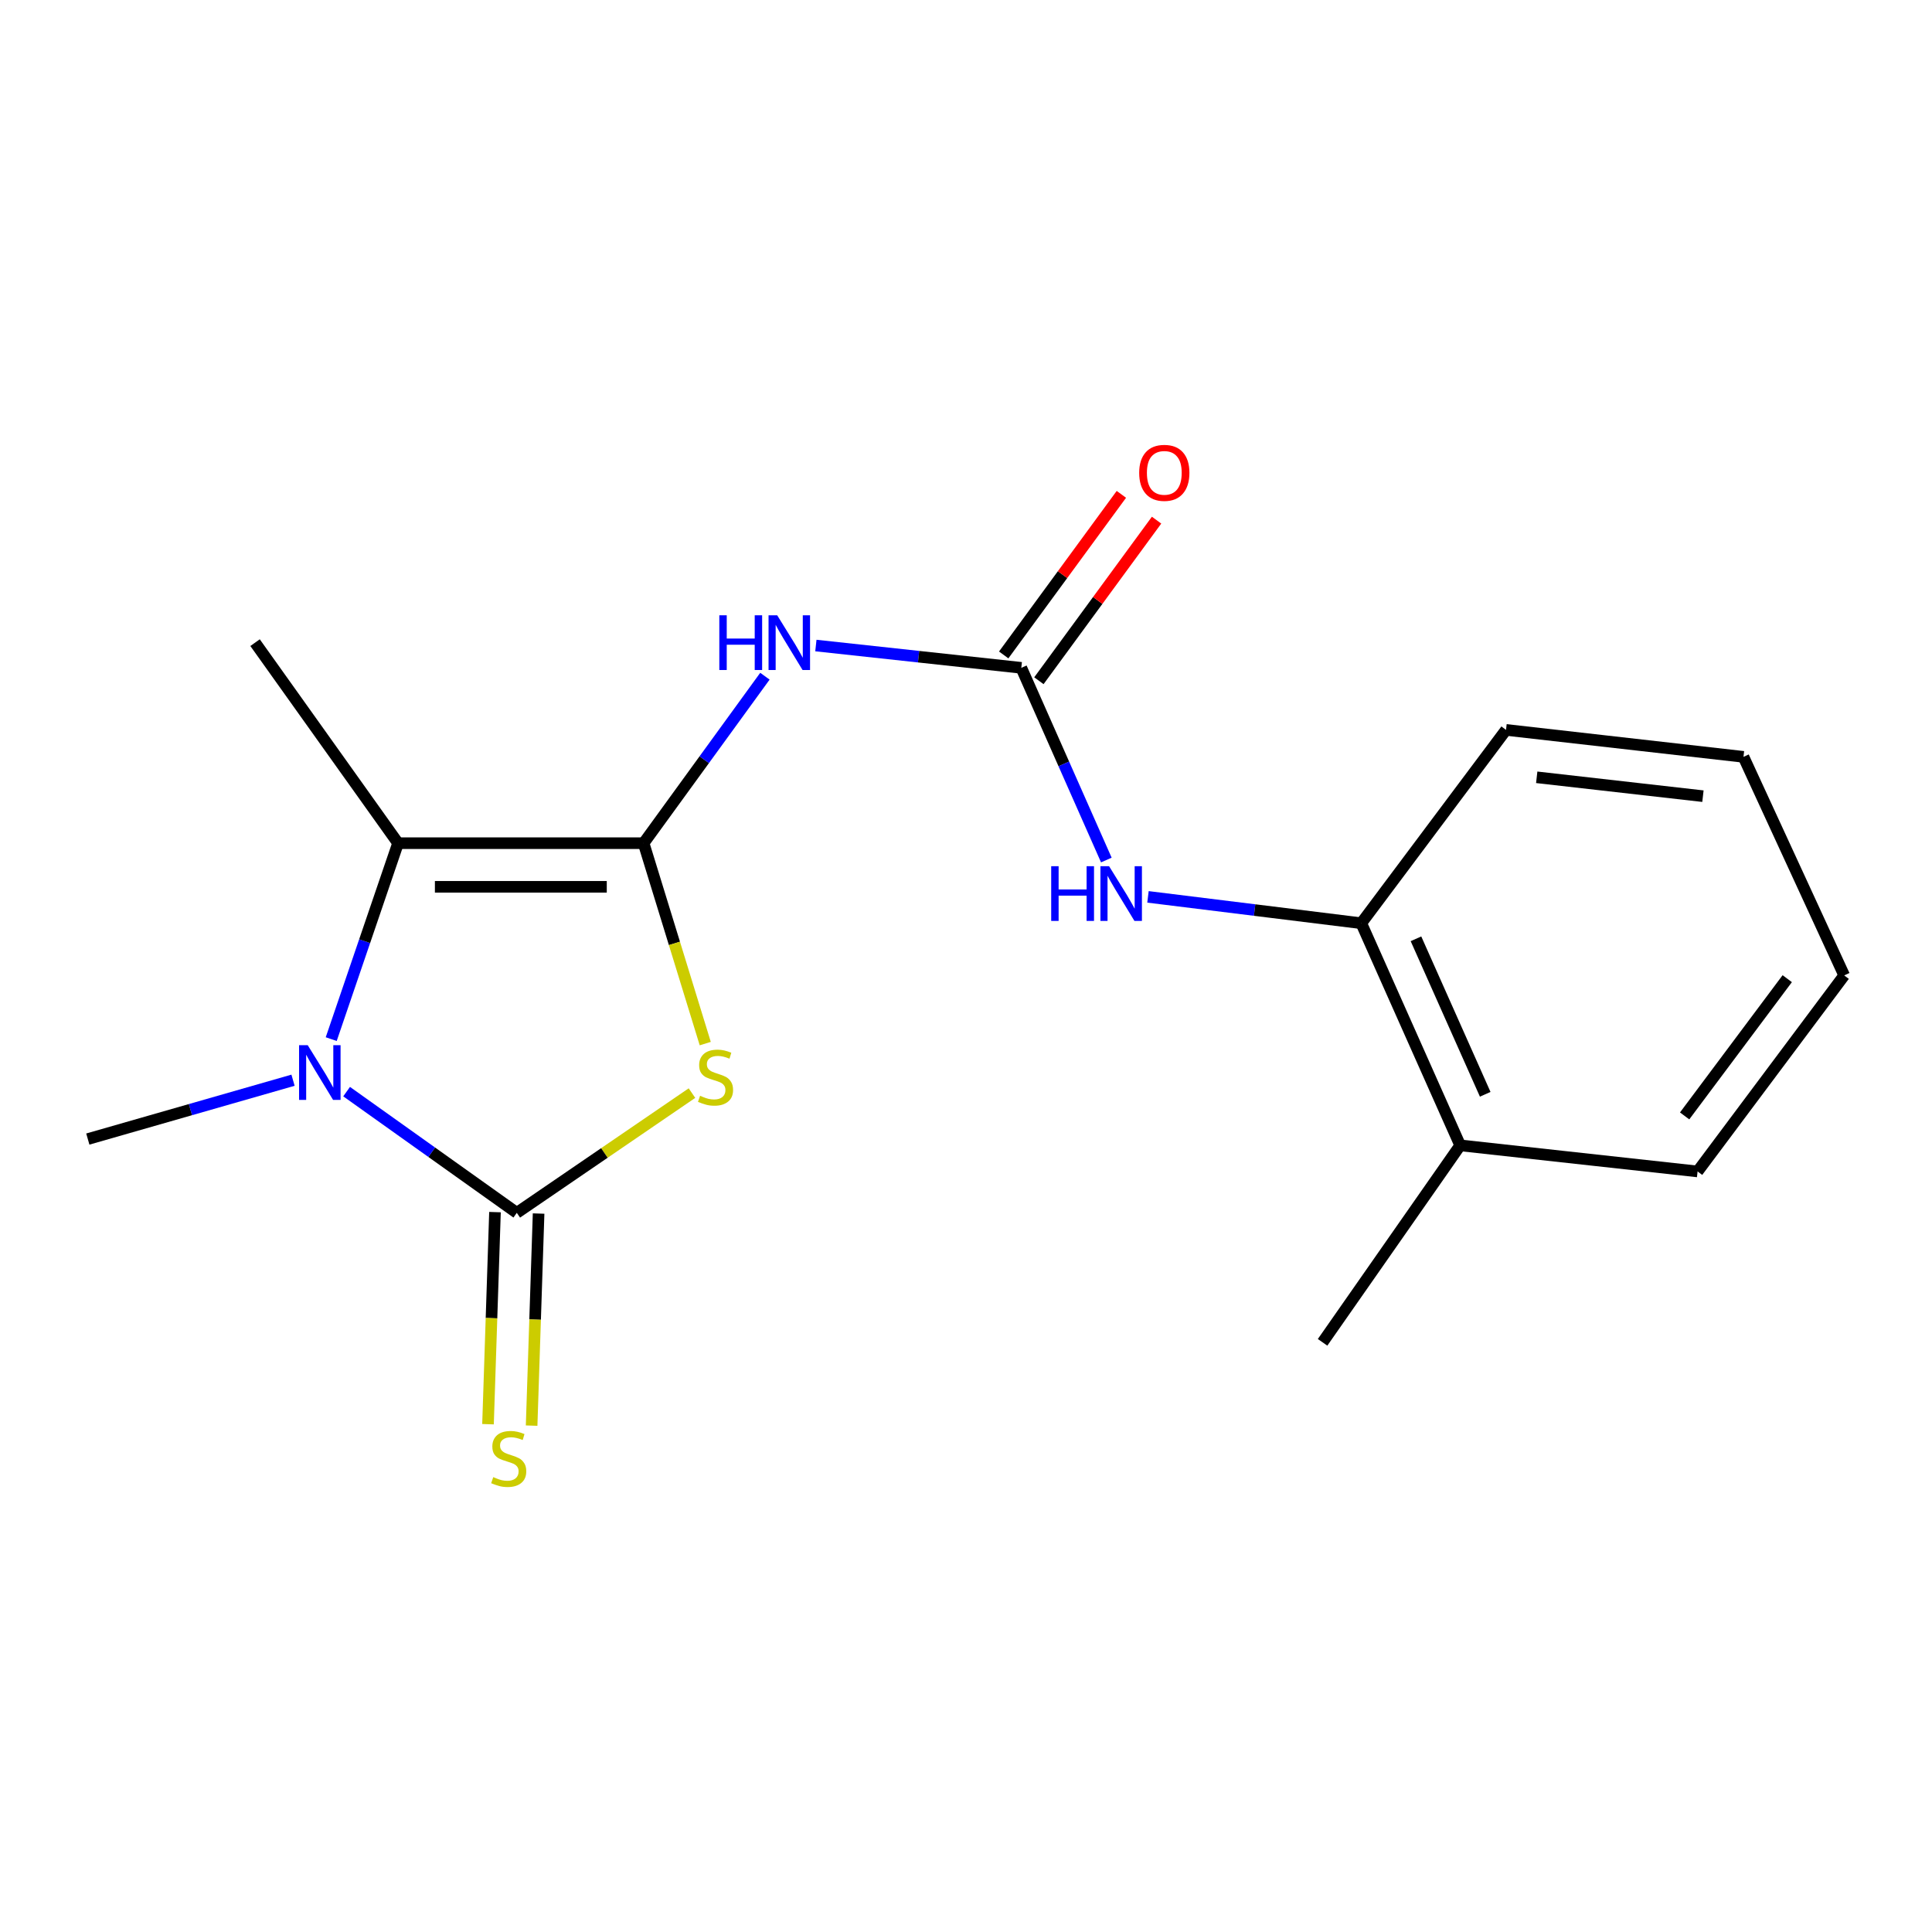 <?xml version='1.0' encoding='iso-8859-1'?>
<svg version='1.1' baseProfile='full'
              xmlns='http://www.w3.org/2000/svg'
                      xmlns:rdkit='http://www.rdkit.org/xml'
                      xmlns:xlink='http://www.w3.org/1999/xlink'
                  xml:space='preserve'
width='1000px' height='1000px' viewBox='0 0 1000 1000'>
<!-- END OF HEADER -->
<rect style='opacity:1.0;fill:#FFFFFF;stroke:none' width='1000' height='1000' x='0' y='0'> </rect>
<path class='bond-0' d='M 333.126,436.429 L 349.082,488.298' style='fill:none;fill-rule:evenodd;stroke:#000000;stroke-width:6px;stroke-linecap:butt;stroke-linejoin:miter;stroke-opacity:1' />
<path class='bond-0' d='M 349.082,488.298 L 365.038,540.167' style='fill:none;fill-rule:evenodd;stroke:#CCCC00;stroke-width:6px;stroke-linecap:butt;stroke-linejoin:miter;stroke-opacity:1' />
<path class='bond-3' d='M 333.126,436.429 L 206.042,436.429' style='fill:none;fill-rule:evenodd;stroke:#000000;stroke-width:6px;stroke-linecap:butt;stroke-linejoin:miter;stroke-opacity:1' />
<path class='bond-3' d='M 314.064,459.015 L 225.104,459.015' style='fill:none;fill-rule:evenodd;stroke:#000000;stroke-width:6px;stroke-linecap:butt;stroke-linejoin:miter;stroke-opacity:1' />
<path class='bond-4' d='M 333.126,436.429 L 364.523,393.215' style='fill:none;fill-rule:evenodd;stroke:#000000;stroke-width:6px;stroke-linecap:butt;stroke-linejoin:miter;stroke-opacity:1' />
<path class='bond-4' d='M 364.523,393.215 L 395.921,350.001' style='fill:none;fill-rule:evenodd;stroke:#0000FF;stroke-width:6px;stroke-linecap:butt;stroke-linejoin:miter;stroke-opacity:1' />
<path class='bond-1' d='M 358.161,565.788 L 312.825,596.773' style='fill:none;fill-rule:evenodd;stroke:#CCCC00;stroke-width:6px;stroke-linecap:butt;stroke-linejoin:miter;stroke-opacity:1' />
<path class='bond-1' d='M 312.825,596.773 L 267.489,627.759' style='fill:none;fill-rule:evenodd;stroke:#000000;stroke-width:6px;stroke-linecap:butt;stroke-linejoin:miter;stroke-opacity:1' />
<path class='bond-7' d='M 256.202,627.387 L 254.397,682.274' style='fill:none;fill-rule:evenodd;stroke:#000000;stroke-width:6px;stroke-linecap:butt;stroke-linejoin:miter;stroke-opacity:1' />
<path class='bond-7' d='M 254.397,682.274 L 252.592,737.161' style='fill:none;fill-rule:evenodd;stroke:#CCCC00;stroke-width:6px;stroke-linecap:butt;stroke-linejoin:miter;stroke-opacity:1' />
<path class='bond-7' d='M 278.776,628.13 L 276.971,683.016' style='fill:none;fill-rule:evenodd;stroke:#000000;stroke-width:6px;stroke-linecap:butt;stroke-linejoin:miter;stroke-opacity:1' />
<path class='bond-7' d='M 276.971,683.016 L 275.166,737.903' style='fill:none;fill-rule:evenodd;stroke:#CCCC00;stroke-width:6px;stroke-linecap:butt;stroke-linejoin:miter;stroke-opacity:1' />
<path class='bond-18' d='M 267.489,627.759 L 223.448,596.39' style='fill:none;fill-rule:evenodd;stroke:#000000;stroke-width:6px;stroke-linecap:butt;stroke-linejoin:miter;stroke-opacity:1' />
<path class='bond-18' d='M 223.448,596.39 L 179.407,565.022' style='fill:none;fill-rule:evenodd;stroke:#0000FF;stroke-width:6px;stroke-linecap:butt;stroke-linejoin:miter;stroke-opacity:1' />
<path class='bond-2' d='M 171.439,537.848 L 188.74,487.139' style='fill:none;fill-rule:evenodd;stroke:#0000FF;stroke-width:6px;stroke-linecap:butt;stroke-linejoin:miter;stroke-opacity:1' />
<path class='bond-2' d='M 188.74,487.139 L 206.042,436.429' style='fill:none;fill-rule:evenodd;stroke:#000000;stroke-width:6px;stroke-linecap:butt;stroke-linejoin:miter;stroke-opacity:1' />
<path class='bond-11' d='M 151.674,559.119 L 98.564,574.347' style='fill:none;fill-rule:evenodd;stroke:#0000FF;stroke-width:6px;stroke-linecap:butt;stroke-linejoin:miter;stroke-opacity:1' />
<path class='bond-11' d='M 98.564,574.347 L 45.455,589.575' style='fill:none;fill-rule:evenodd;stroke:#000000;stroke-width:6px;stroke-linecap:butt;stroke-linejoin:miter;stroke-opacity:1' />
<path class='bond-12' d='M 206.042,436.429 L 132.022,332.633' style='fill:none;fill-rule:evenodd;stroke:#000000;stroke-width:6px;stroke-linecap:butt;stroke-linejoin:miter;stroke-opacity:1' />
<path class='bond-5' d='M 422.299,334.127 L 475.46,339.899' style='fill:none;fill-rule:evenodd;stroke:#0000FF;stroke-width:6px;stroke-linecap:butt;stroke-linejoin:miter;stroke-opacity:1' />
<path class='bond-5' d='M 475.46,339.899 L 528.622,345.671' style='fill:none;fill-rule:evenodd;stroke:#000000;stroke-width:6px;stroke-linecap:butt;stroke-linejoin:miter;stroke-opacity:1' />
<path class='bond-6' d='M 528.622,345.671 L 550.631,395.41' style='fill:none;fill-rule:evenodd;stroke:#000000;stroke-width:6px;stroke-linecap:butt;stroke-linejoin:miter;stroke-opacity:1' />
<path class='bond-6' d='M 550.631,395.41 L 572.64,445.149' style='fill:none;fill-rule:evenodd;stroke:#0000FF;stroke-width:6px;stroke-linecap:butt;stroke-linejoin:miter;stroke-opacity:1' />
<path class='bond-9' d='M 537.731,352.346 L 568.185,310.786' style='fill:none;fill-rule:evenodd;stroke:#000000;stroke-width:6px;stroke-linecap:butt;stroke-linejoin:miter;stroke-opacity:1' />
<path class='bond-9' d='M 568.185,310.786 L 598.64,269.226' style='fill:none;fill-rule:evenodd;stroke:#FF0000;stroke-width:6px;stroke-linecap:butt;stroke-linejoin:miter;stroke-opacity:1' />
<path class='bond-9' d='M 519.513,338.995 L 549.967,297.436' style='fill:none;fill-rule:evenodd;stroke:#000000;stroke-width:6px;stroke-linecap:butt;stroke-linejoin:miter;stroke-opacity:1' />
<path class='bond-9' d='M 549.967,297.436 L 580.422,255.876' style='fill:none;fill-rule:evenodd;stroke:#FF0000;stroke-width:6px;stroke-linecap:butt;stroke-linejoin:miter;stroke-opacity:1' />
<path class='bond-8' d='M 594.189,464.218 L 649.391,471.04' style='fill:none;fill-rule:evenodd;stroke:#0000FF;stroke-width:6px;stroke-linecap:butt;stroke-linejoin:miter;stroke-opacity:1' />
<path class='bond-8' d='M 649.391,471.04 L 704.593,477.862' style='fill:none;fill-rule:evenodd;stroke:#000000;stroke-width:6px;stroke-linecap:butt;stroke-linejoin:miter;stroke-opacity:1' />
<path class='bond-10' d='M 704.593,477.862 L 755.788,592.838' style='fill:none;fill-rule:evenodd;stroke:#000000;stroke-width:6px;stroke-linecap:butt;stroke-linejoin:miter;stroke-opacity:1' />
<path class='bond-10' d='M 732.905,485.921 L 768.742,566.404' style='fill:none;fill-rule:evenodd;stroke:#000000;stroke-width:6px;stroke-linecap:butt;stroke-linejoin:miter;stroke-opacity:1' />
<path class='bond-13' d='M 704.593,477.862 L 779.516,377.793' style='fill:none;fill-rule:evenodd;stroke:#000000;stroke-width:6px;stroke-linecap:butt;stroke-linejoin:miter;stroke-opacity:1' />
<path class='bond-14' d='M 755.788,592.838 L 684.566,694.789' style='fill:none;fill-rule:evenodd;stroke:#000000;stroke-width:6px;stroke-linecap:butt;stroke-linejoin:miter;stroke-opacity:1' />
<path class='bond-15' d='M 755.788,592.838 L 878.669,606.339' style='fill:none;fill-rule:evenodd;stroke:#000000;stroke-width:6px;stroke-linecap:butt;stroke-linejoin:miter;stroke-opacity:1' />
<path class='bond-16' d='M 779.516,377.793 L 902.422,391.746' style='fill:none;fill-rule:evenodd;stroke:#000000;stroke-width:6px;stroke-linecap:butt;stroke-linejoin:miter;stroke-opacity:1' />
<path class='bond-16' d='M 795.404,402.328 L 881.438,412.095' style='fill:none;fill-rule:evenodd;stroke:#000000;stroke-width:6px;stroke-linecap:butt;stroke-linejoin:miter;stroke-opacity:1' />
<path class='bond-19' d='M 878.669,606.339 L 954.545,504.865' style='fill:none;fill-rule:evenodd;stroke:#000000;stroke-width:6px;stroke-linecap:butt;stroke-linejoin:miter;stroke-opacity:1' />
<path class='bond-19' d='M 871.962,577.593 L 925.075,506.561' style='fill:none;fill-rule:evenodd;stroke:#000000;stroke-width:6px;stroke-linecap:butt;stroke-linejoin:miter;stroke-opacity:1' />
<path class='bond-17' d='M 902.422,391.746 L 954.545,504.865' style='fill:none;fill-rule:evenodd;stroke:#000000;stroke-width:6px;stroke-linecap:butt;stroke-linejoin:miter;stroke-opacity:1' />
<path  class='atom-1' d='M 362.356 567.173
Q 362.676 567.293, 363.996 567.853
Q 365.316 568.413, 366.756 568.773
Q 368.236 569.093, 369.676 569.093
Q 372.356 569.093, 373.916 567.813
Q 375.476 566.493, 375.476 564.213
Q 375.476 562.653, 374.676 561.693
Q 373.916 560.733, 372.716 560.213
Q 371.516 559.693, 369.516 559.093
Q 366.996 558.333, 365.476 557.613
Q 363.996 556.893, 362.916 555.373
Q 361.876 553.853, 361.876 551.293
Q 361.876 547.733, 364.276 545.533
Q 366.716 543.333, 371.516 543.333
Q 374.796 543.333, 378.516 544.893
L 377.596 547.973
Q 374.196 546.573, 371.636 546.573
Q 368.876 546.573, 367.356 547.733
Q 365.836 548.853, 365.876 550.813
Q 365.876 552.333, 366.636 553.253
Q 367.436 554.173, 368.556 554.693
Q 369.716 555.213, 371.636 555.813
Q 374.196 556.613, 375.716 557.413
Q 377.236 558.213, 378.316 559.853
Q 379.436 561.453, 379.436 564.213
Q 379.436 568.133, 376.796 570.253
Q 374.196 572.333, 369.836 572.333
Q 367.316 572.333, 365.396 571.773
Q 363.516 571.253, 361.276 570.333
L 362.356 567.173
' fill='#CCCC00'/>
<path  class='atom-3' d='M 159.277 540.984
L 168.557 555.984
Q 169.477 557.464, 170.957 560.144
Q 172.437 562.824, 172.517 562.984
L 172.517 540.984
L 176.277 540.984
L 176.277 569.304
L 172.397 569.304
L 162.437 552.904
Q 161.277 550.984, 160.037 548.784
Q 158.837 546.584, 158.477 545.904
L 158.477 569.304
L 154.797 569.304
L 154.797 540.984
L 159.277 540.984
' fill='#0000FF'/>
<path  class='atom-5' d='M 372.319 318.473
L 376.159 318.473
L 376.159 330.513
L 390.639 330.513
L 390.639 318.473
L 394.479 318.473
L 394.479 346.793
L 390.639 346.793
L 390.639 333.713
L 376.159 333.713
L 376.159 346.793
L 372.319 346.793
L 372.319 318.473
' fill='#0000FF'/>
<path  class='atom-5' d='M 402.279 318.473
L 411.559 333.473
Q 412.479 334.953, 413.959 337.633
Q 415.439 340.313, 415.519 340.473
L 415.519 318.473
L 419.279 318.473
L 419.279 346.793
L 415.399 346.793
L 405.439 330.393
Q 404.279 328.473, 403.039 326.273
Q 401.839 324.073, 401.479 323.393
L 401.479 346.793
L 397.799 346.793
L 397.799 318.473
L 402.279 318.473
' fill='#0000FF'/>
<path  class='atom-7' d='M 544.099 448.343
L 547.939 448.343
L 547.939 460.383
L 562.419 460.383
L 562.419 448.343
L 566.259 448.343
L 566.259 476.663
L 562.419 476.663
L 562.419 463.583
L 547.939 463.583
L 547.939 476.663
L 544.099 476.663
L 544.099 448.343
' fill='#0000FF'/>
<path  class='atom-7' d='M 574.059 448.343
L 583.339 463.343
Q 584.259 464.823, 585.739 467.503
Q 587.219 470.183, 587.299 470.343
L 587.299 448.343
L 591.059 448.343
L 591.059 476.663
L 587.179 476.663
L 577.219 460.263
Q 576.059 458.343, 574.819 456.143
Q 573.619 453.943, 573.259 453.263
L 573.259 476.663
L 569.579 476.663
L 569.579 448.343
L 574.059 448.343
' fill='#0000FF'/>
<path  class='atom-8' d='M 255.31 764.55
Q 255.63 764.67, 256.95 765.23
Q 258.27 765.79, 259.71 766.15
Q 261.19 766.47, 262.63 766.47
Q 265.31 766.47, 266.87 765.19
Q 268.43 763.87, 268.43 761.59
Q 268.43 760.03, 267.63 759.07
Q 266.87 758.11, 265.67 757.59
Q 264.47 757.07, 262.47 756.47
Q 259.95 755.71, 258.43 754.99
Q 256.95 754.27, 255.87 752.75
Q 254.83 751.23, 254.83 748.67
Q 254.83 745.11, 257.23 742.91
Q 259.67 740.71, 264.47 740.71
Q 267.75 740.71, 271.47 742.27
L 270.55 745.35
Q 267.15 743.95, 264.59 743.95
Q 261.83 743.95, 260.31 745.11
Q 258.79 746.23, 258.83 748.19
Q 258.83 749.71, 259.59 750.63
Q 260.39 751.55, 261.51 752.07
Q 262.67 752.59, 264.59 753.19
Q 267.15 753.99, 268.67 754.79
Q 270.19 755.59, 271.27 757.23
Q 272.39 758.83, 272.39 761.59
Q 272.39 765.51, 269.75 767.63
Q 267.15 769.71, 262.79 769.71
Q 260.27 769.71, 258.35 769.15
Q 256.47 768.63, 254.23 767.71
L 255.31 764.55
' fill='#CCCC00'/>
<path  class='atom-10' d='M 589.641 244.74
Q 589.641 237.94, 593.001 234.14
Q 596.361 230.34, 602.641 230.34
Q 608.921 230.34, 612.281 234.14
Q 615.641 237.94, 615.641 244.74
Q 615.641 251.62, 612.241 255.54
Q 608.841 259.42, 602.641 259.42
Q 596.401 259.42, 593.001 255.54
Q 589.641 251.66, 589.641 244.74
M 602.641 256.22
Q 606.961 256.22, 609.281 253.34
Q 611.641 250.42, 611.641 244.74
Q 611.641 239.18, 609.281 236.38
Q 606.961 233.54, 602.641 233.54
Q 598.321 233.54, 595.961 236.34
Q 593.641 239.14, 593.641 244.74
Q 593.641 250.46, 595.961 253.34
Q 598.321 256.22, 602.641 256.22
' fill='#FF0000'/>
</svg>

